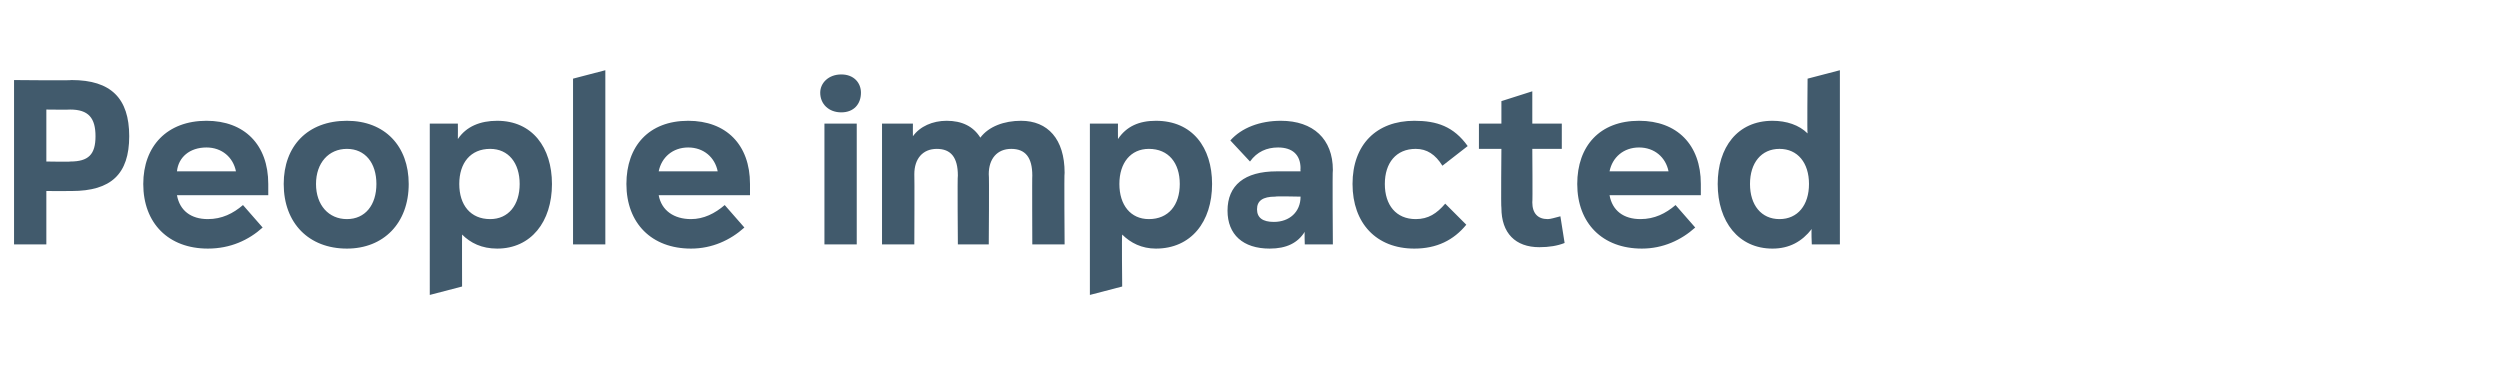<?xml version="1.0" standalone="no"?><!DOCTYPE svg PUBLIC "-//W3C//DTD SVG 1.1//EN" "http://www.w3.org/Graphics/SVG/1.1/DTD/svg11.dtd"><svg xmlns="http://www.w3.org/2000/svg" version="1.1" width="178px" height="27.6px" viewBox="0 -5 178 27.6" style="top:-5px"><desc>People impacted</desc><defs/><g id="Polygon157683"><path d="m9.2 4.7c0 2.7-1.3 3.9-4.1 3.9c-.01.01-1.8 0-1.8 0v3.8H1V.7s4.09.04 4.1 0c2.8 0 4.1 1.3 4.1 4zM5 6.5c1.3 0 1.8-.5 1.8-1.8c0-1.3-.5-1.9-1.8-1.9c.01.02-1.7 0-1.7 0v3.7s1.71.03 1.7 0zm14.1 2.4h-6.5c.2 1.1 1 1.7 2.2 1.7c1 0 1.8-.4 2.5-1l1.4 1.6c-1 .9-2.3 1.5-3.9 1.5c-2.8 0-4.6-1.8-4.6-4.6c0-2.7 1.7-4.5 4.5-4.5c2.7 0 4.4 1.7 4.4 4.5v.8zm-6.5-1.7h4.2c-.2-1-1-1.7-2.1-1.7c-1.2 0-2 .7-2.1 1.7zm7.6.9c0-2.7 1.7-4.5 4.5-4.5c2.7 0 4.4 1.8 4.4 4.5c0 2.8-1.8 4.6-4.4 4.6c-2.7 0-4.5-1.8-4.5-4.6zm6.6 0c0-1.5-.8-2.5-2.1-2.5c-1.3 0-2.2 1-2.2 2.5c0 1.5.9 2.5 2.2 2.5c1.3 0 2.1-1 2.1-2.5zm12.5 0c0 2.7-1.5 4.6-3.9 4.6c-1.1 0-1.9-.4-2.5-1c-.01-.02 0 3.7 0 3.7l-2.3.6V3.8h2s.01 1.06 0 1.1c.6-.9 1.6-1.3 2.8-1.3c2.5 0 3.9 1.9 3.9 4.5zm-2.3 0c0-1.5-.8-2.5-2.1-2.5c-1.4 0-2.2 1-2.2 2.5c0 1.5.8 2.5 2.2 2.5c1.3 0 2.1-1 2.1-2.5zm3.8 4.3V.6l2.3-.6v12.4h-2.3zm12.6-3.5h-6.5c.2 1.1 1.1 1.7 2.3 1.7c.9 0 1.7-.4 2.4-1l1.4 1.6c-1 .9-2.3 1.5-3.8 1.5c-2.8 0-4.6-1.8-4.6-4.6c0-2.7 1.6-4.5 4.4-4.5c2.7 0 4.4 1.7 4.4 4.5v.8zm-6.5-1.7h4.2c-.2-1-1-1.7-2.1-1.7c-1.1 0-1.9.7-2.1 1.7zm11.5-5.6c0-.7.6-1.3 1.5-1.3c.9 0 1.4.6 1.4 1.3c0 .8-.5 1.4-1.4 1.4c-.9 0-1.5-.6-1.5-1.4zm.3 10.8V3.8h2.3v8.6h-2.3zm17.1-5.1c-.04-.02 0 5.1 0 5.1h-2.3s-.02-4.94 0-4.9c0-1.3-.5-1.9-1.5-1.9c-1 0-1.6.7-1.6 1.8c.04.04 0 5 0 5h-2.2s-.04-4.94 0-4.9c0-1.3-.5-1.9-1.5-1.9c-1 0-1.6.7-1.6 1.8c.02.04 0 5 0 5h-2.3V3.8h2.2s-.01.89 0 .9c.5-.7 1.4-1.1 2.4-1.1c1.1 0 1.9.4 2.4 1.2c.6-.8 1.7-1.2 2.9-1.2c1.9 0 3.1 1.3 3.1 3.7zm10.5.8c0 2.7-1.5 4.6-4 4.6c-1 0-1.8-.4-2.4-1c-.04-.02 0 3.7 0 3.7l-2.3.6V3.8h2s-.01 1.06 0 1.1c.6-.9 1.5-1.3 2.7-1.3c2.6 0 4 1.9 4 4.5zm-2.3 0c0-1.5-.8-2.5-2.2-2.5c-1.3 0-2.1 1-2.1 2.5c0 1.5.8 2.5 2.1 2.5c1.4 0 2.2-1 2.2-2.5zm10.9-1c-.04-.03 0 5.3 0 5.3h-2s-.03-.9 0-.9c-.5.8-1.3 1.2-2.5 1.2c-1.9 0-3-1-3-2.7c0-1.8 1.2-2.8 3.5-2.8h1.7s-.02-.24 0-.2c0-1-.6-1.5-1.6-1.5c-.8 0-1.5.3-2 1L87.6 5c.8-.9 2.1-1.4 3.6-1.4c2.3 0 3.7 1.3 3.7 3.5zM92.6 9c-.02.04 0 0 0 0c0 0-1.81-.04-1.8 0c-.9 0-1.3.3-1.3.9c0 .6.4.9 1.2.9c1.1 0 1.9-.7 1.9-1.8zm3.7-.9c0-2.8 1.7-4.5 4.4-4.5c1.6 0 2.8.4 3.8 1.8l-1.8 1.4c-.5-.8-1.1-1.2-1.9-1.2c-1.4 0-2.2 1-2.2 2.5c0 1.5.8 2.5 2.2 2.5c.9 0 1.5-.4 2.1-1.1l1.5 1.5c-.9 1.1-2.1 1.7-3.7 1.7c-2.7 0-4.4-1.8-4.4-4.6zm15.1 4.2c-.5.2-1.1.3-1.8.3c-1.7 0-2.7-1-2.7-2.8c-.04-.01 0-4.2 0-4.2h-1.6V3.8h1.6V2.2l2.2-.7v2.3h2.1v1.8h-2.1s.03 3.84 0 3.8c0 .8.4 1.2 1.1 1.2c.2 0 .5-.1.9-.2l.3 1.9zm9.7-3.4h-6.5c.2 1.1 1 1.7 2.2 1.7c1 0 1.8-.4 2.5-1l1.4 1.6c-1 .9-2.3 1.5-3.8 1.5c-2.8 0-4.6-1.8-4.6-4.6c0-2.7 1.6-4.5 4.4-4.5c2.7 0 4.4 1.7 4.4 4.5v.8zm-6.5-1.7h4.2c-.2-1-1-1.7-2.1-1.7c-1.1 0-1.9.7-2.1 1.7zM128.7.6L131 0v12.4h-2s-.05-1.06 0-1.1c-.7.9-1.6 1.4-2.8 1.4c-2.4 0-3.9-1.9-3.9-4.6c0-2.6 1.4-4.5 3.9-4.5c1 0 1.9.3 2.5.9c-.04.01 0-3.9 0-3.9zm.1 7.5c0-1.5-.8-2.5-2.1-2.5c-1.3 0-2.1 1-2.1 2.5c0 1.5.8 2.5 2.1 2.5c1.3 0 2.1-1 2.1-2.5z" stroke="none" fill="#415a6c"/></g></svg>